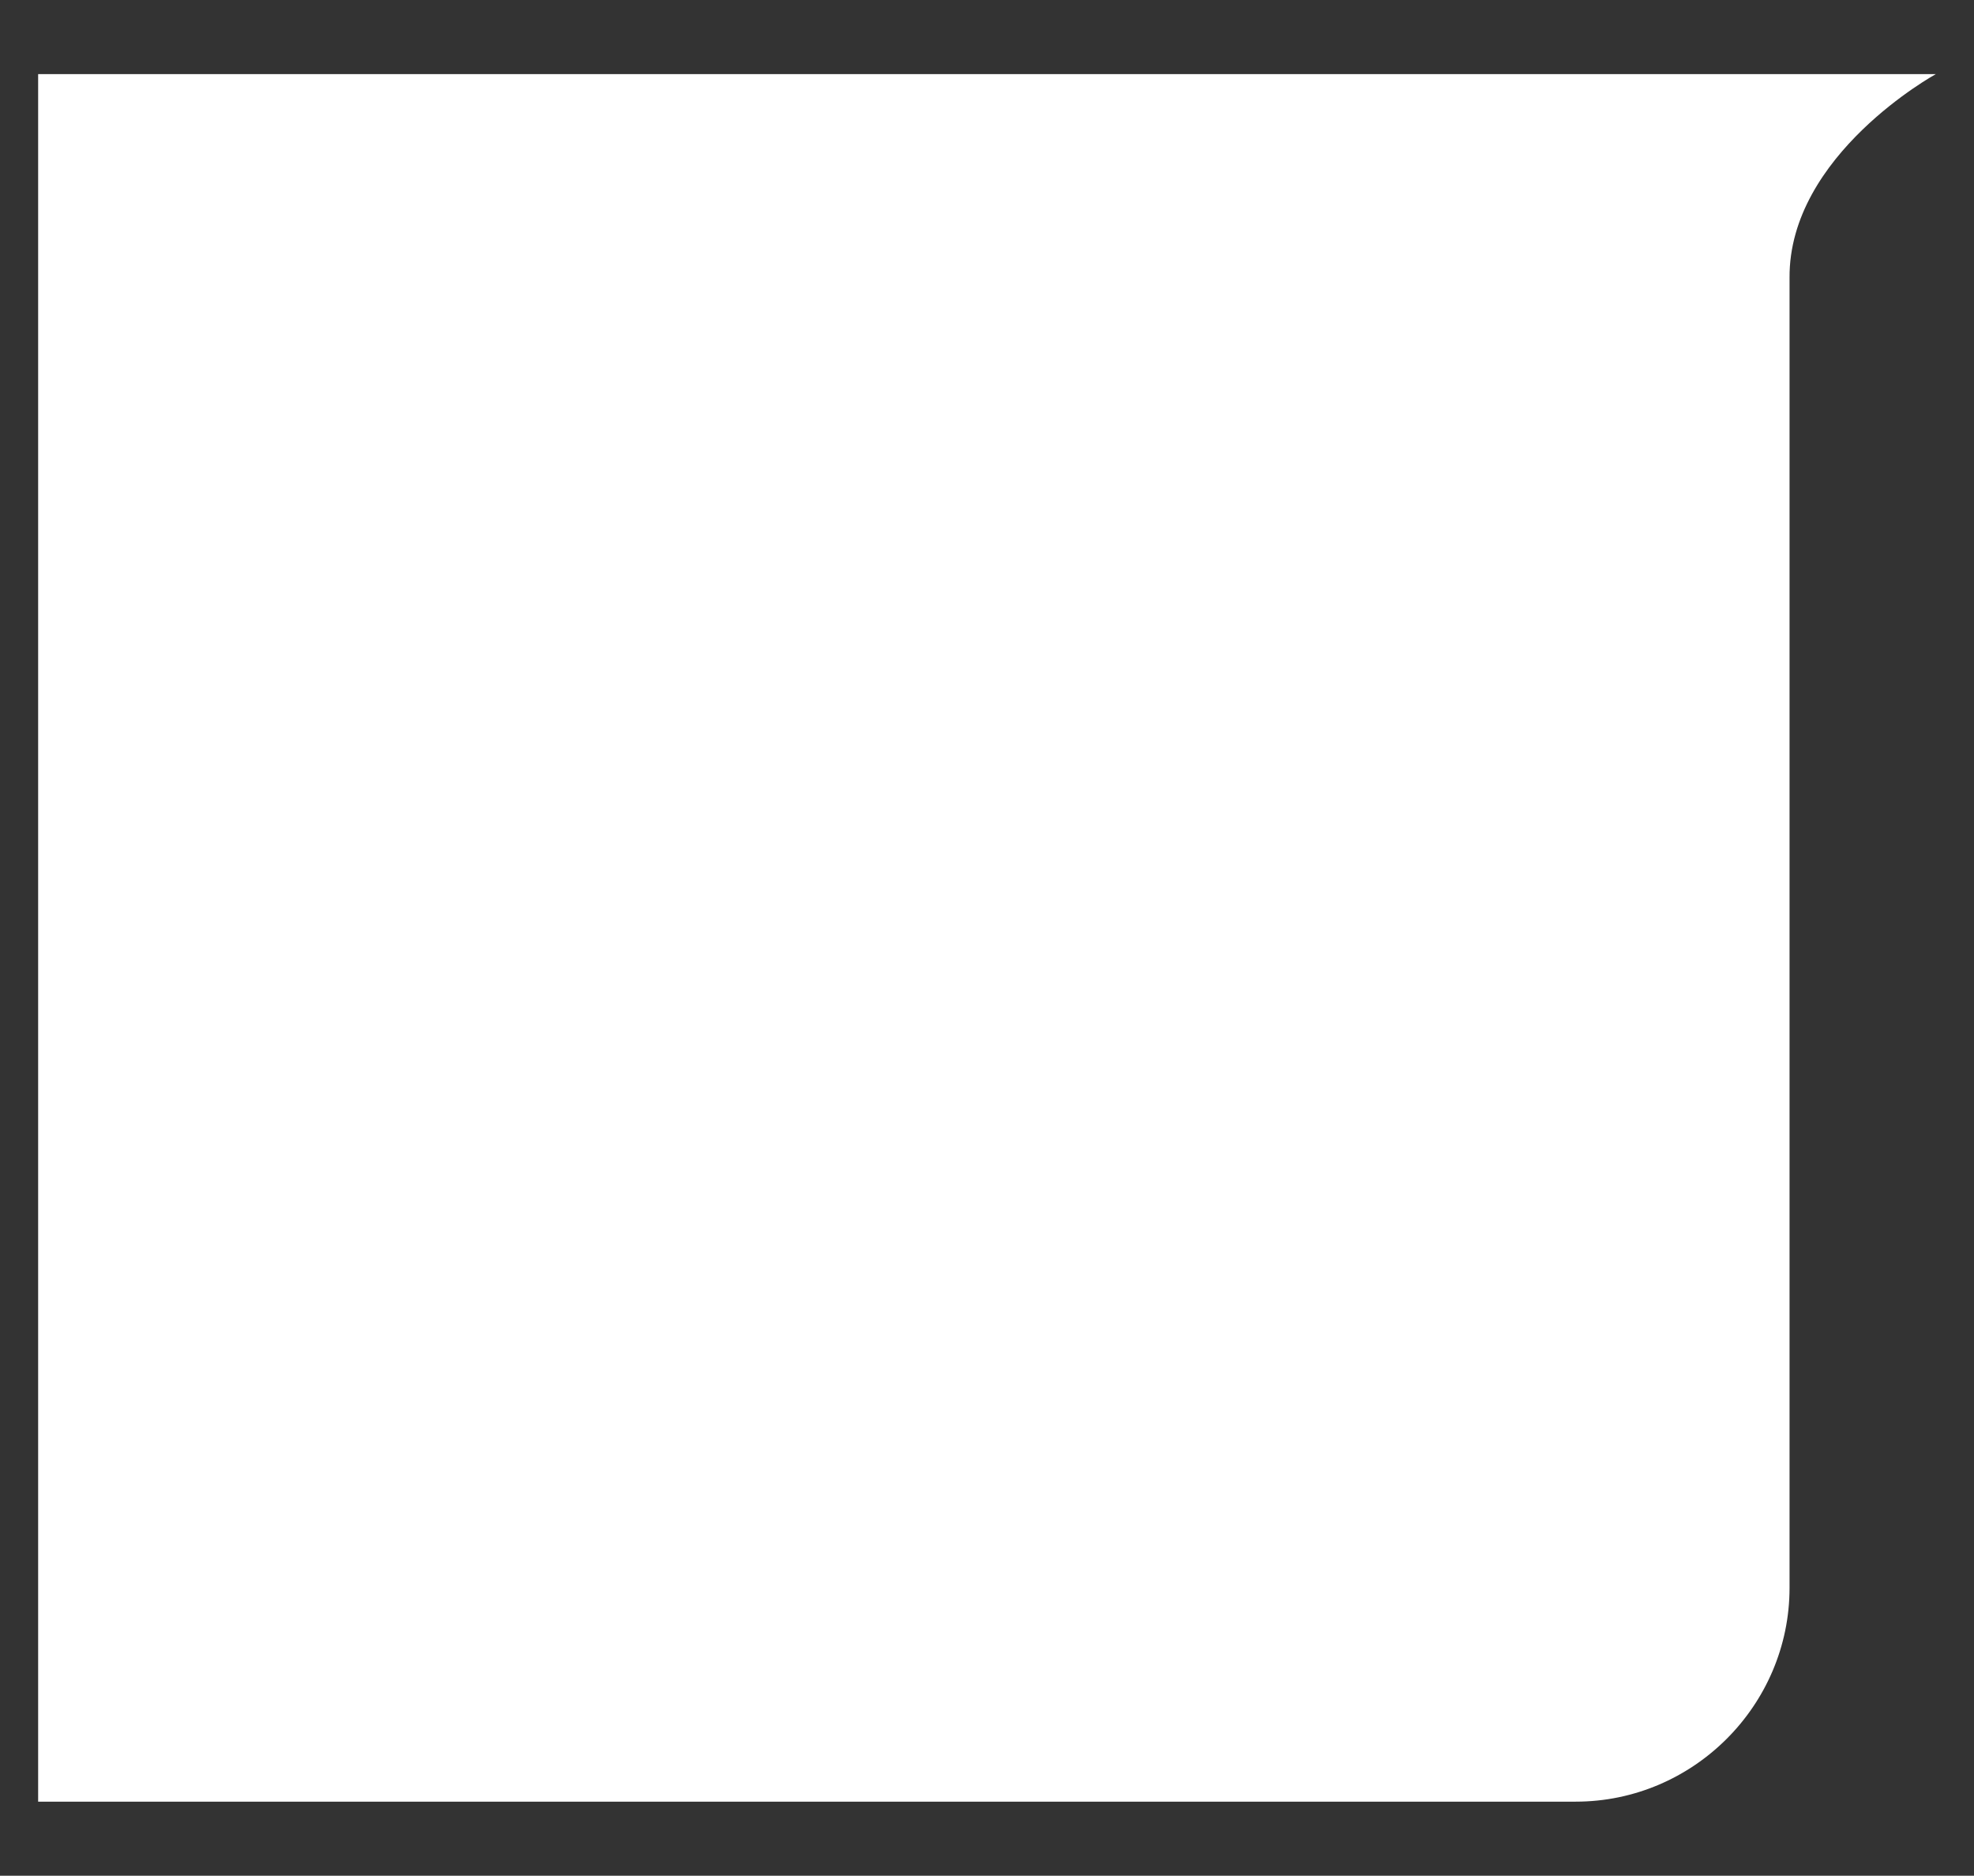 <?xml version="1.0" encoding="utf-8"?>
<!-- Generator: Adobe Illustrator 27.4.0, SVG Export Plug-In . SVG Version: 6.00 Build 0)  -->
<svg version="1.1" id="Ebene_1" xmlns="http://www.w3.org/2000/svg" xmlns:xlink="http://www.w3.org/1999/xlink" x="0px" y="0px"
	 viewBox="0 0 631.4 600" style="enable-background:new 0 0 631.4 600;" xml:space="preserve">
<rect x="0" y="0" width="631.4" height="600" fill="#333333" stroke="none"/>
<style type="text/css">
	.st0{fill:#D1E2F1;}
	.st1{fill:#FFFFFF;}
</style>
<path class="st1" d="M619.2,23.7H80.6c-21.2,0-68.4,0-68.4,0s0,52,0,68.4v415.8c0,18.6,0,68.4,0,68.4s49.4,0,68.4,0H504
	c37.6,0,68.4-30.8,68.4-68.4v-419C572.1,49.5,619.2,23.7,619.2,23.7z"/>
</svg>
